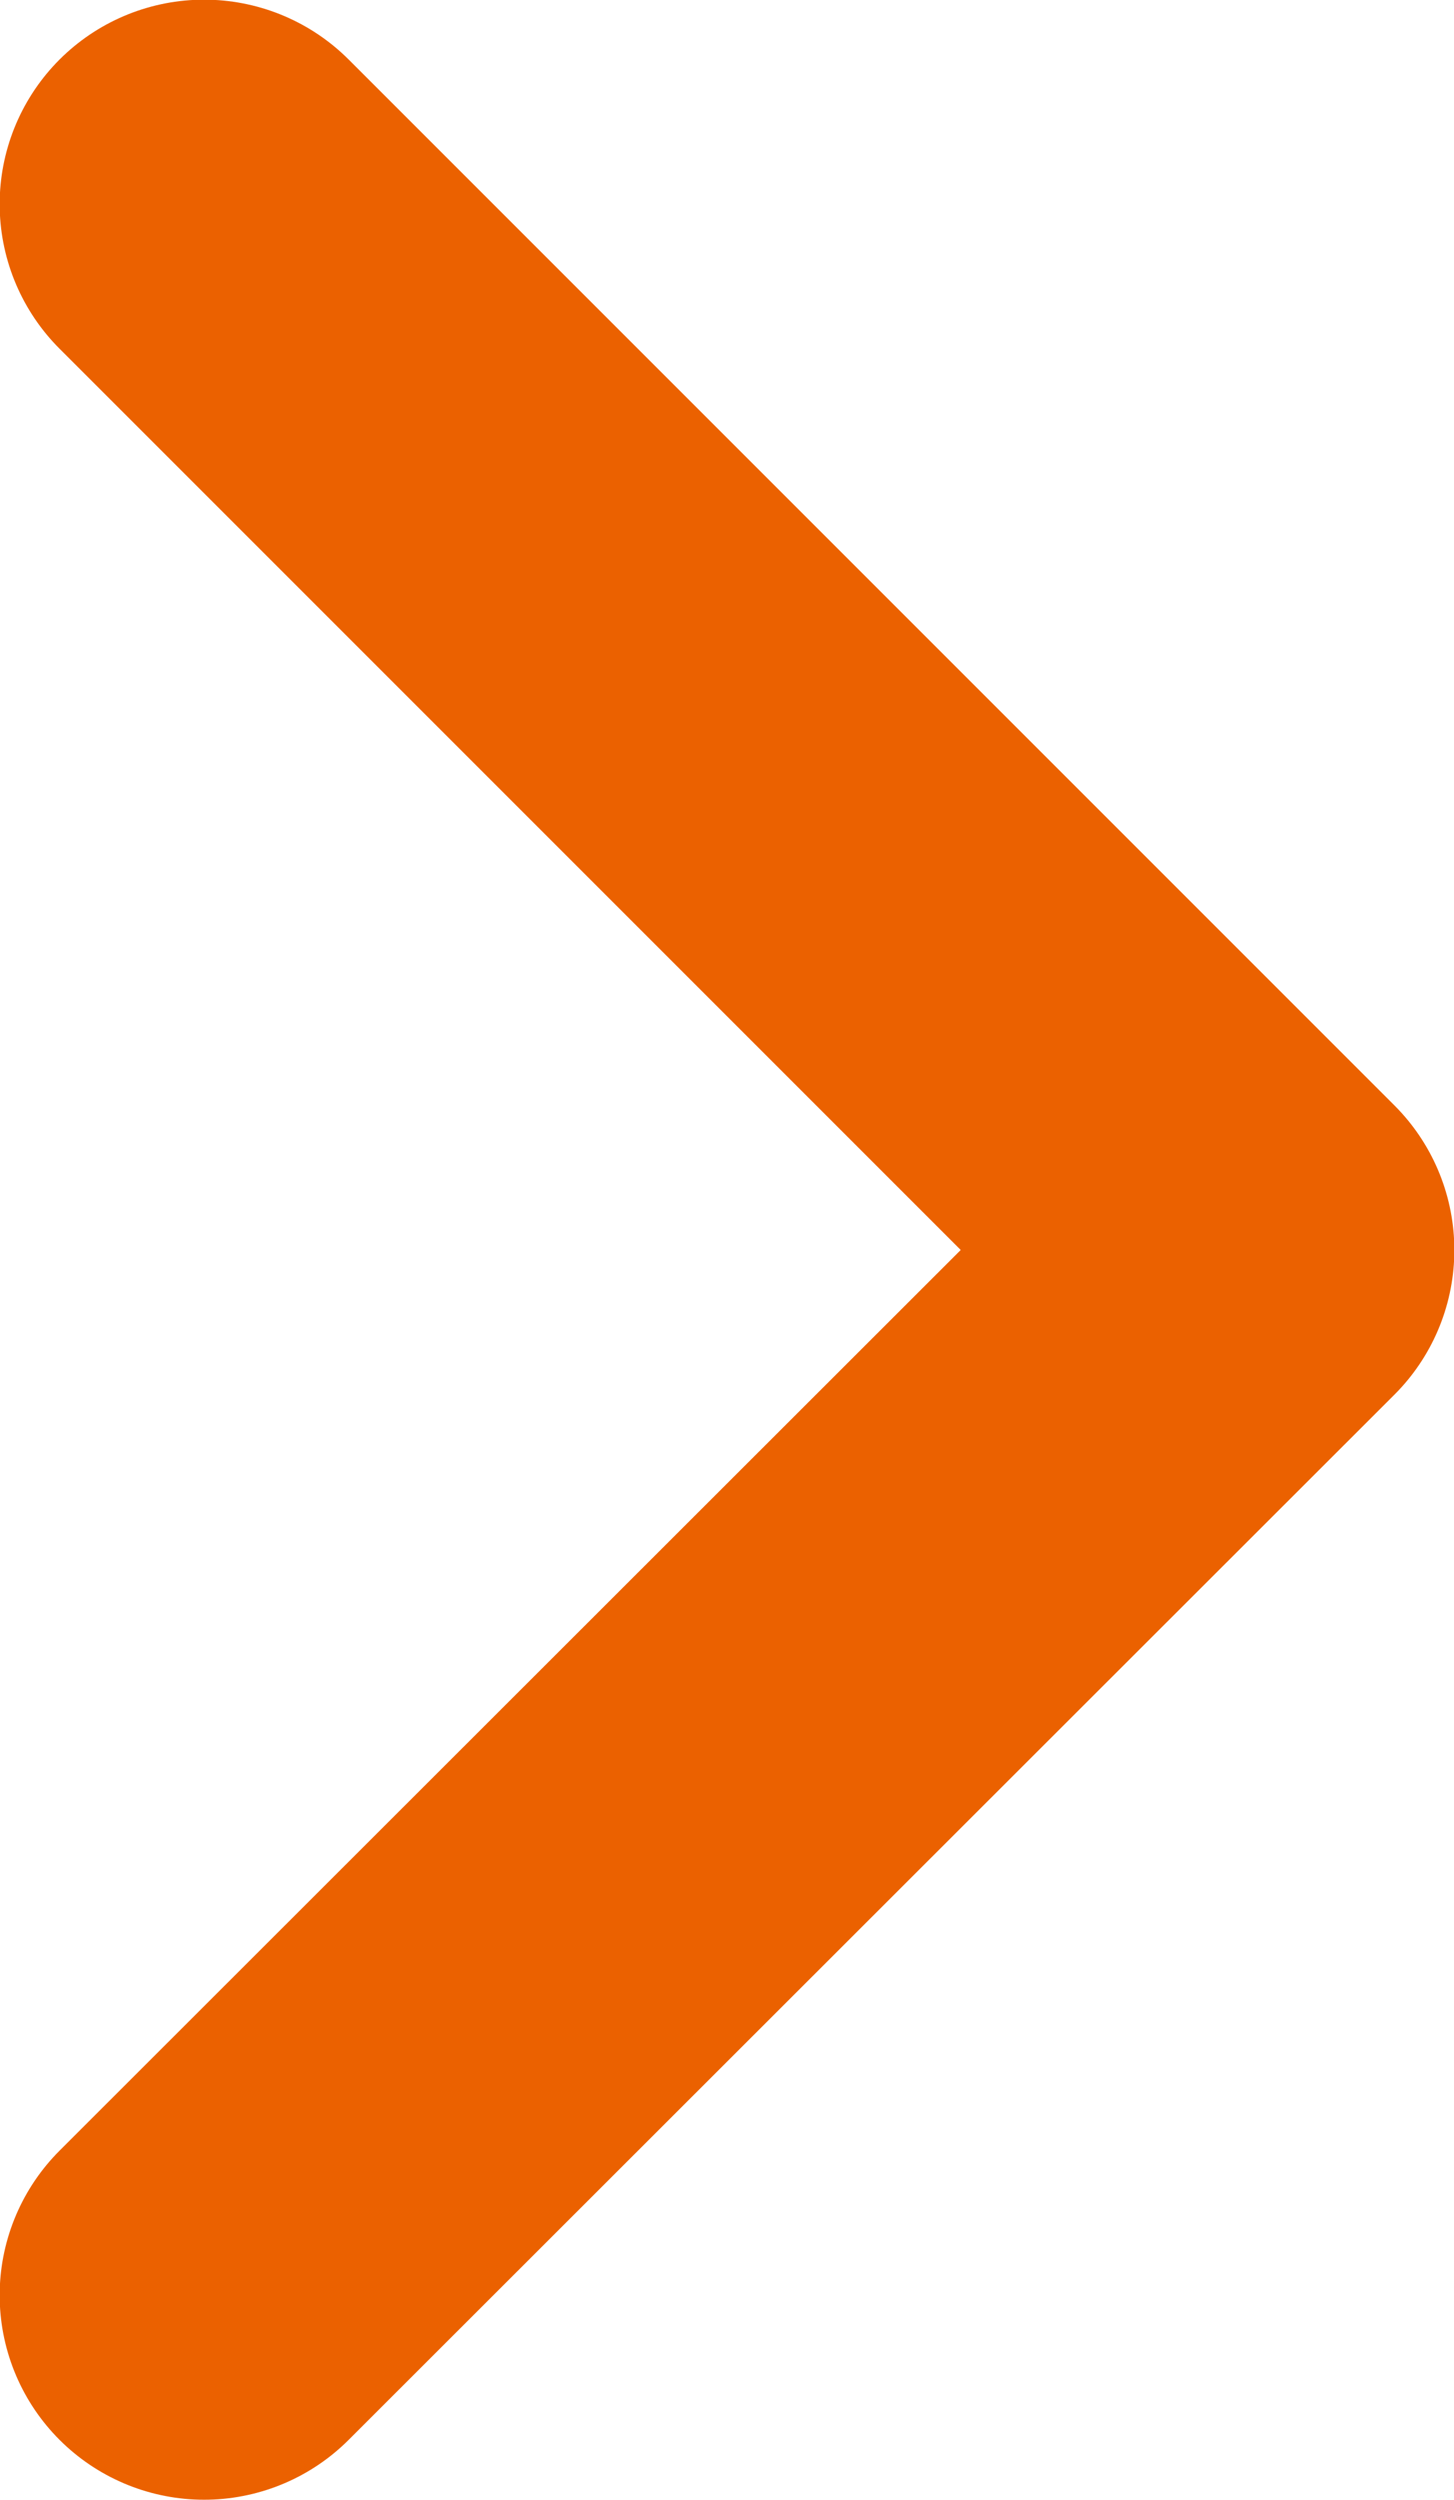 <?xml version="1.0" encoding="UTF-8"?>
<svg id="_レイヤー_2" data-name="レイヤー 2" xmlns="http://www.w3.org/2000/svg" viewBox="0 0 21.3 36.62">
  <defs>
    <style>
      .cls-1 {
        fill: none;
        stroke: #eb6100;
        stroke-linecap: round;
        stroke-linejoin: round;
        stroke-width: 5.99px;
      }
    </style>
  </defs>
  <g id="_デザイン" data-name="デザイン">
    <polyline class="cls-1" points="2.99 2.99 18.31 18.31 2.99 33.62"/>
  </g>
</svg>